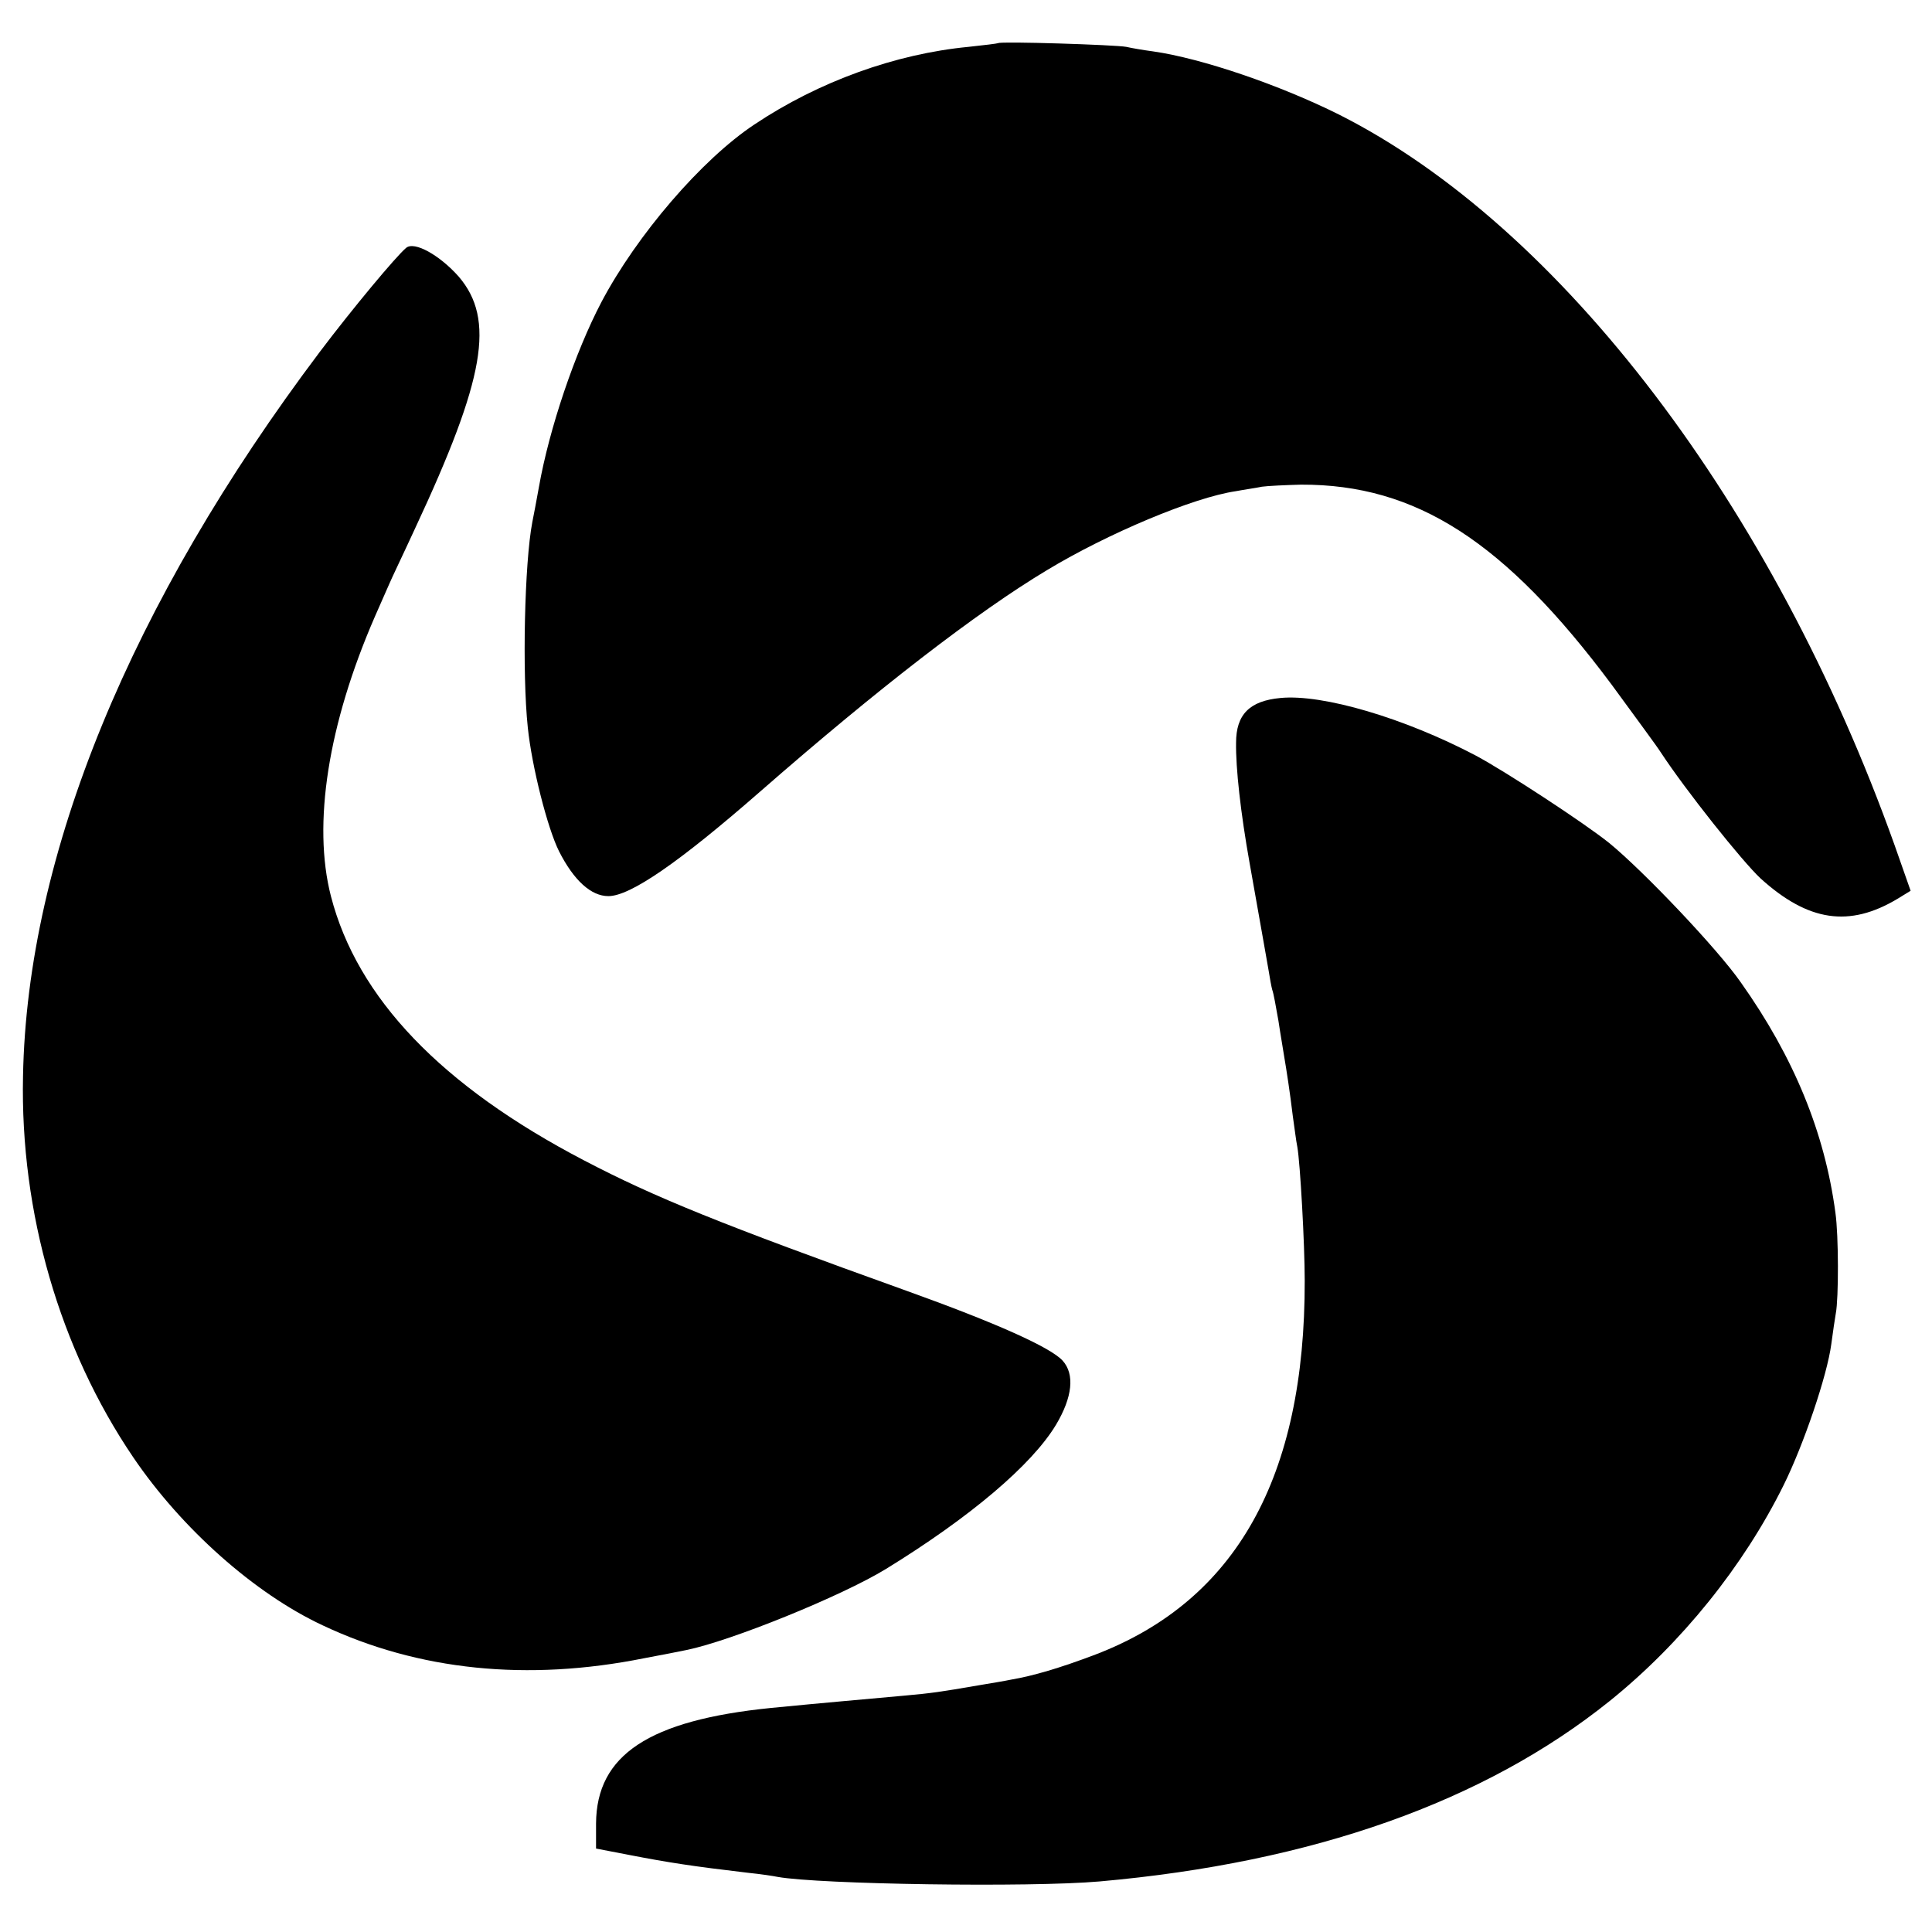 <?xml version="1.0" standalone="no"?>
<!DOCTYPE svg PUBLIC "-//W3C//DTD SVG 20010904//EN"
 "http://www.w3.org/TR/2001/REC-SVG-20010904/DTD/svg10.dtd">
<svg version="1.0" xmlns="http://www.w3.org/2000/svg"
 width="470pt" height="470pt" viewBox="0 0 470 470"
 preserveAspectRatio="xMidYMid meet">
<g transform="translate(0,470) scale(0.1,-0.1)"
fill="#000000" stroke="none">
<path d="M2428 4595 c-2 -1 -34 -5 -72 -9 -177 -17 -364 -84 -521 -189 -128
-85 -286 -269 -372 -432 -64 -122 -127 -308 -152 -450 -6 -33 -13 -71 -16 -85
-19 -99 -25 -367 -11 -500 10 -96 48 -245 76 -301 36 -71 78 -109 120 -109 53
0 171 81 370 255 286 250 527 436 697 538 149 90 357 177 459 192 21 4 50 8
64 11 14 2 57 4 95 5 280 1 496 -138 756 -487 57 -78 111 -151 119 -164 61
-93 198 -265 243 -307 116 -105 216 -120 334 -49 l31 19 -39 111 c-295 826
-812 1505 -1351 1777 -144 72 -334 137 -453 154 -23 3 -52 8 -65 11 -26 5
-307 14 -312 9z"/>
<path d="M988 4097 c-24 -20 -130 -147 -210 -253 -460 -611 -712 -1223 -722
-1762 -7 -332 89 -663 268 -927 118 -174 296 -332 461 -409 233 -110 498 -137
782 -80 43 8 89 17 103 20 108 22 377 131 485 197 205 126 355 253 414 351 40
67 46 123 16 156 -29 32 -160 91 -380 170 -451 162 -612 227 -784 317 -347
181 -552 395 -616 643 -45 175 -7 418 107 680 11 25 26 59 33 75 7 17 37 79
65 140 170 364 195 508 106 612 -46 52 -108 87 -128 70z"/>
<path d="M3115 3002 c-75 -7 -108 -40 -108 -109 -1 -61 11 -170 33 -293 37
-209 40 -225 46 -260 3 -19 7 -41 9 -48 3 -7 9 -41 15 -75 5 -34 12 -73 14
-87 6 -35 14 -87 21 -145 4 -27 8 -61 11 -75 7 -39 18 -237 18 -325 1 -479
-167 -779 -509 -910 -87 -33 -152 -52 -205 -61 -14 -3 -50 -9 -80 -14 -93 -16
-113 -19 -180 -25 -109 -10 -192 -17 -325 -30 -296 -30 -424 -114 -425 -281
l0 -61 83 -16 c93 -18 151 -27 287 -43 30 -3 63 -8 72 -10 101 -18 612 -26
783 -11 519 46 936 194 1241 439 175 141 326 329 423 525 49 99 106 267 116
343 4 30 9 64 11 75 7 36 7 189 -1 245 -26 195 -101 378 -230 560 -57 82 -237
271 -320 339 -61 49 -252 174 -325 213 -173 91 -372 150 -475 140z"/>
</g>
</svg>
